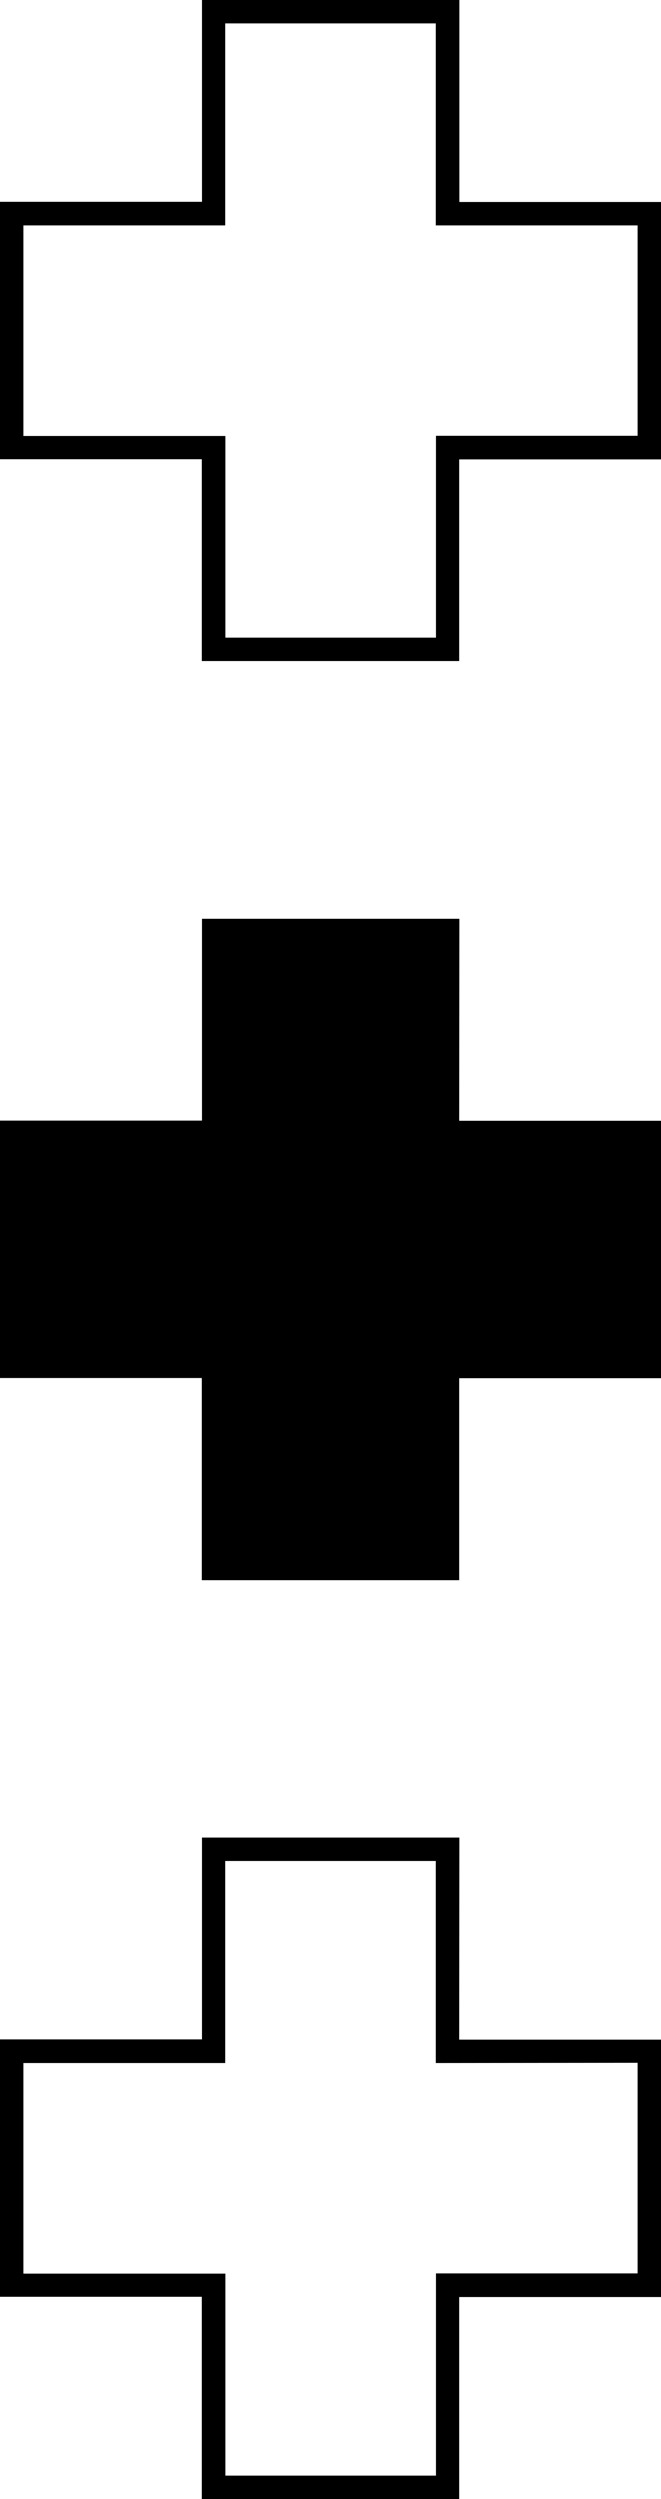 <?xml version="1.0" encoding="UTF-8"?><svg xmlns="http://www.w3.org/2000/svg" xmlns:xlink="http://www.w3.org/1999/xlink" data-name="Layer 1" height="427.2" preserveAspectRatio="xMidYMid meet" version="1.0" viewBox="0.0 0.0 113.0 427.2" width="113.0" zoomAndPan="magnify"><g id="change1_1"><path d="M78.5,191.59H113v44H78.5v34.53h-44V235.56H0v-44H34.53V157.06h44ZM113,34.53v44H78.5V113h-44V78.5H0v-44H34.53V0h44V34.53Zm-4,4H74.5V4h-36V38.53H4v36H38.53V109h36V74.5H109ZM78.5,348.66H113v44H78.5v34.53h-44V392.62H0v-44H34.53V314.12h44Zm-4,4V318.12h-36v34.54H4v36H38.53v34.53h36V388.62H109v-36Z" fill="inherit"/></g></svg>